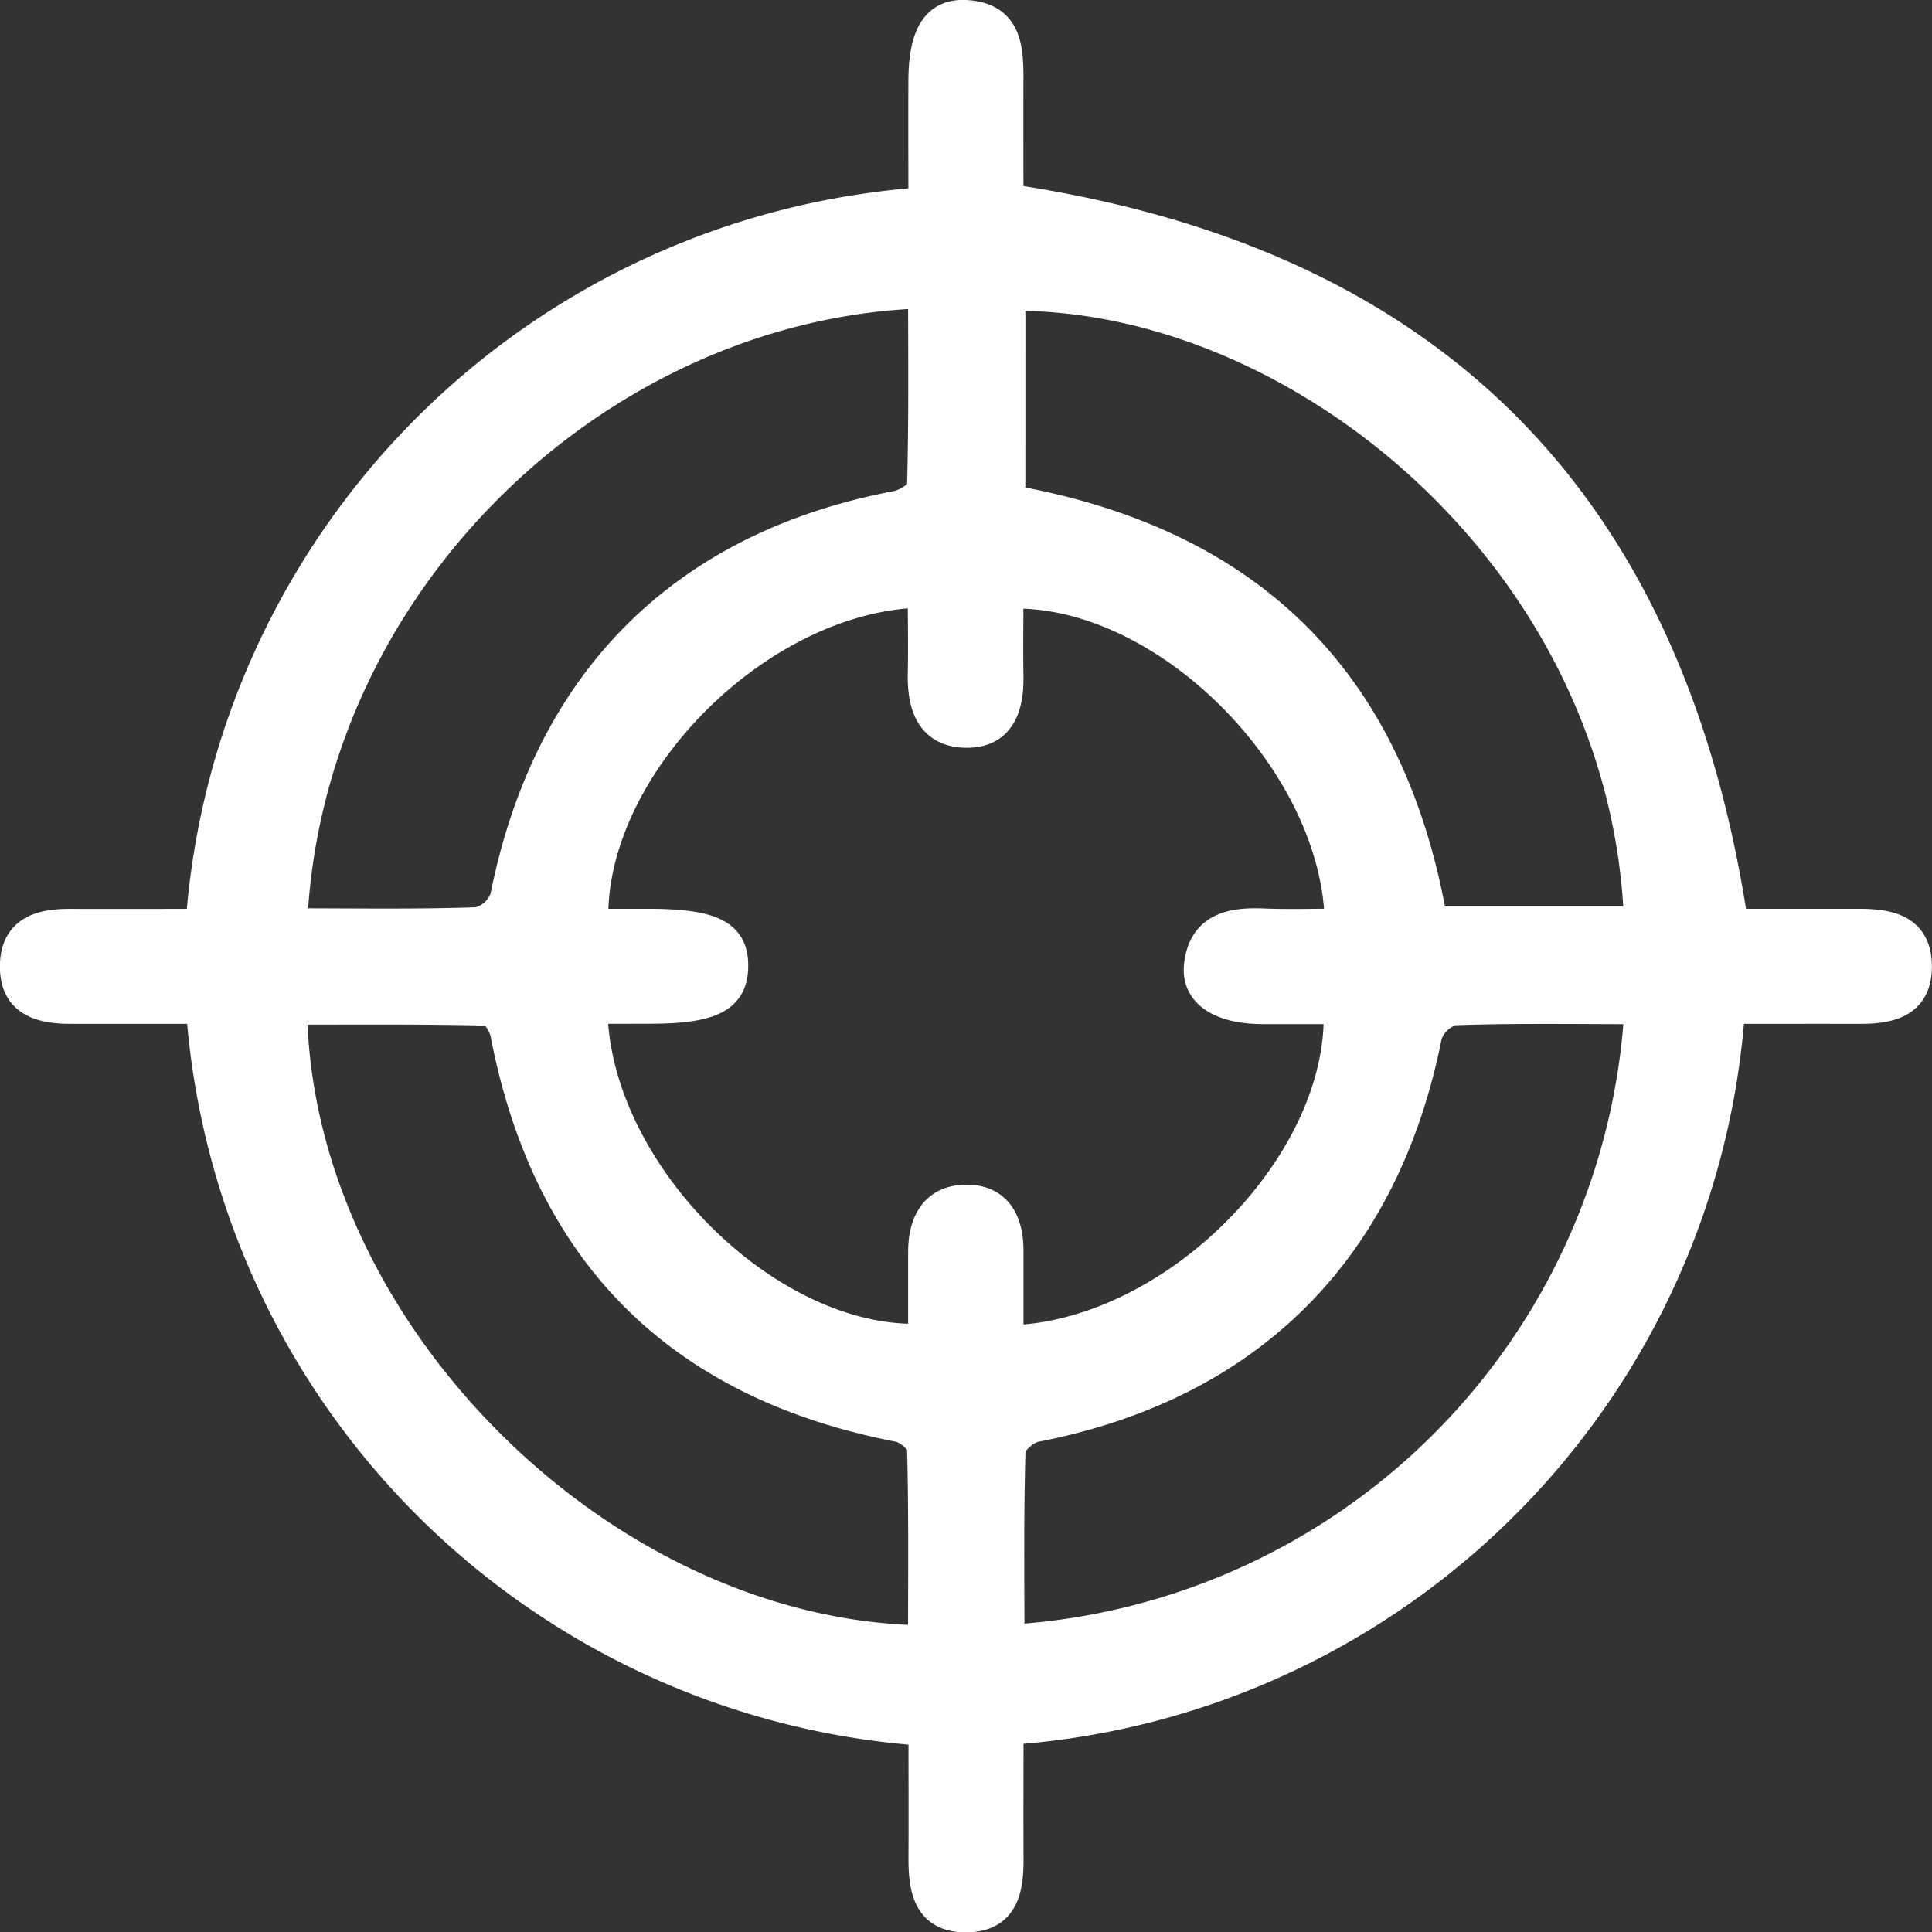 <svg xmlns="http://www.w3.org/2000/svg" width="67.906" height="67.918"><rect width="100%" height="100%" fill="#333333" stroke="none"/><g data-name="Group 489"><path data-name="Path 3477" d="M60.833 35.487a27.313 27.313 0 01-25.358 25.342c0 1.487-.008 3 0 4.509.007 1.062-.172 2.057-1.482 2.08-1.41.024-1.567-1.032-1.562-2.137.007-1.479 0-2.957 0-4.421A27.428 27.428 0 017.04 35.486H2.478c-1.091 0-2.017-.277-1.98-1.582.034-1.217.937-1.463 1.964-1.459 1.526.005 3.053 0 4.566 0a27.426 27.426 0 0125.4-25.362c0-1.415-.008-2.846 0-4.276.012-1.631.49-2.372 1.544-2.305 1.412.09 1.5 1.131 1.5 2.217-.007 1.435 0 2.869 0 4.25 14.785 2.2 23.217 10.587 25.469 25.474h4.411c1.065 0 2.044.2 2.05 1.514s-.963 1.533-2.034 1.53c-1.478-.003-2.959 0-4.535 0zm-39.982 0c.09 5.72 6.182 11.757 11.568 11.537v-3.009c0-1.074.434-1.886 1.58-1.875 1.081.01 1.476.809 1.474 1.821v3.121c5.764-.146 11.735-6.172 11.55-11.587h-2.591c-1.516.01-2.429-.562-2.317-1.566.148-1.323 1.115-1.543 2.249-1.5.9.038 1.806.008 2.7.008-.107-5.7-6.181-11.73-11.592-11.544 0 .948-.015 1.907 0 2.865.021 1.1-.29 2.054-1.547 2.024-1.231-.03-1.54-.989-1.518-2.083.019-.949 0-1.9 0-2.842-5.722.112-11.707 6.145-11.524 11.585h1.891c2.291 0 3.052.393 3.024 1.555-.026 1.1-.8 1.484-2.953 1.485zM10.3 32.425c2.243 0 4.374.037 6.5-.039a1.314 1.314 0 00.924-.833c1.507-7.607 6.261-12.375 13.786-13.8.33-.062.863-.4.869-.621.065-2.262.039-4.526.039-6.793-11.252.383-21.537 9.975-22.119 22.086zm22.116 25.2c0-2.3.025-4.518-.036-6.738-.007-.246-.474-.637-.779-.7Q19.97 47.938 17.733 36.324c-.057-.295-.361-.77-.559-.774-2.293-.055-4.587-.035-6.878-.035.164 11.217 10.863 21.918 22.12 22.112zm25.178-22.127c-2.242 0-4.375-.037-6.5.039a1.317 1.317 0 00-.908.85c-1.489 7.564-6.259 12.341-13.794 13.8-.332.064-.838.5-.846.773-.069 2.212-.039 4.426-.039 6.643A23.524 23.524 0 0057.594 35.5zM35.54 17.55c8.5 1.519 13.367 6.457 14.831 14.808h7.209c-.487-12.653-11.893-22.022-22.039-21.934z" fill="#fff" stroke="#fff"/></g></svg>
